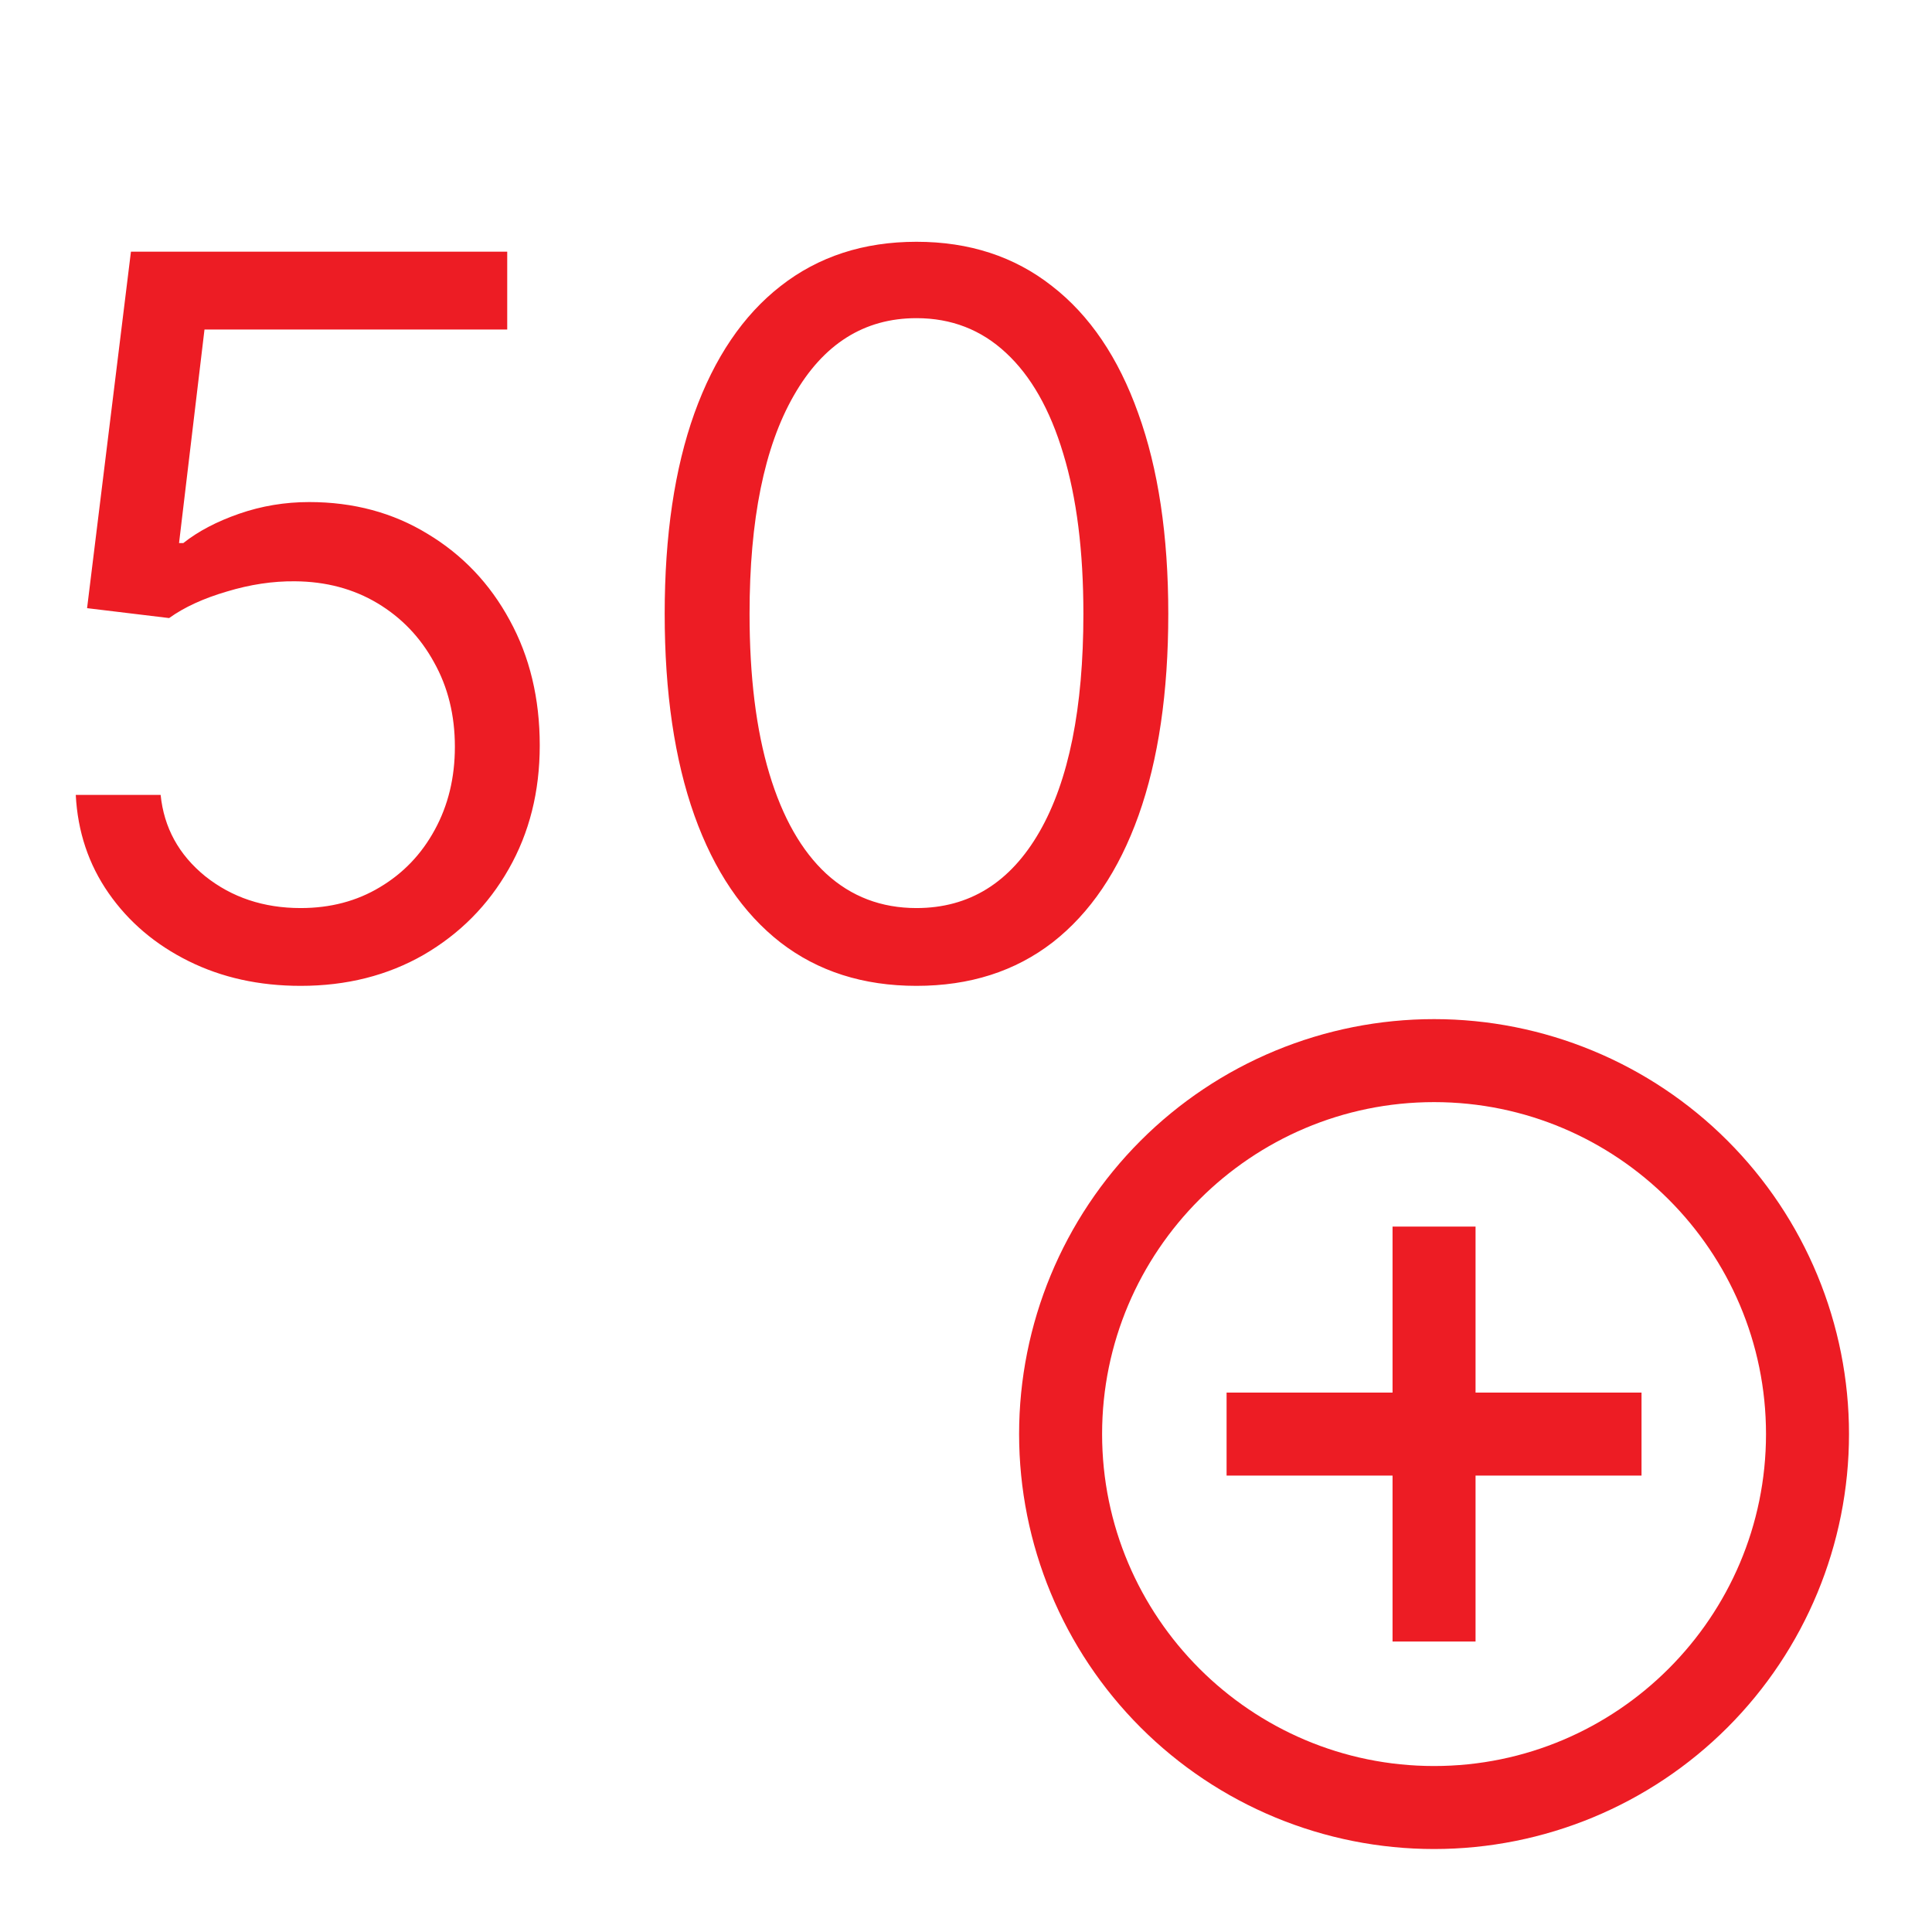 <svg xmlns="http://www.w3.org/2000/svg" width="97" height="97" viewBox="0 0 97 97" fill="none"><g clip-path="url(#clip0_228_864)"><path d="M72 88.667C62.812 88.667 55.333 81.188 55.333 72C55.333 62.813 62.812 55.334 72 55.334C81.187 55.334 88.666 62.813 88.666 72C88.666 81.188 81.187 88.667 72 88.667ZM72 51.167C69.264 51.167 66.555 51.706 64.027 52.753C61.5 53.8 59.203 55.334 57.268 57.269C53.361 61.176 51.166 66.475 51.166 72C51.166 77.526 53.361 82.825 57.268 86.732C59.203 88.666 61.5 90.201 64.027 91.248C66.555 92.295 69.264 92.834 72 92.834C77.525 92.834 82.824 90.639 86.731 86.732C90.638 82.825 92.833 77.526 92.833 72C92.833 69.264 92.294 66.555 91.247 64.028C90.2 61.5 88.666 59.203 86.731 57.269C84.797 55.334 82.5 53.8 79.972 52.753C77.445 51.706 74.736 51.167 72 51.167ZM74.083 61.584H69.916V69.917H61.583V74.084H69.916V82.417H74.083V74.084H82.416V69.917H74.083V61.584Z" fill="#ED1C24"></path><path d="M15.097 49.497C13.013 49.497 11.137 49.083 9.468 48.254C7.799 47.426 6.461 46.289 5.455 44.845C4.449 43.401 3.899 41.756 3.804 39.909H8.065C8.231 41.554 8.977 42.916 10.303 43.993C11.64 45.058 13.238 45.591 15.097 45.591C16.588 45.591 17.914 45.242 19.074 44.543C20.246 43.845 21.163 42.886 21.826 41.667C22.501 40.436 22.838 39.045 22.838 37.494C22.838 35.908 22.489 34.494 21.791 33.251C21.104 31.996 20.157 31.008 18.95 30.285C17.742 29.563 16.363 29.197 14.812 29.185C13.7 29.173 12.557 29.345 11.386 29.7C10.214 30.043 9.249 30.487 8.491 31.031L4.372 30.534L6.574 12.636H25.466V16.543H10.267L8.989 27.267H9.202C9.947 26.675 10.883 26.184 12.007 25.793C13.132 25.403 14.303 25.207 15.523 25.207C17.748 25.207 19.731 25.74 21.471 26.805C23.223 27.859 24.596 29.303 25.59 31.138C26.596 32.972 27.099 35.068 27.099 37.423C27.099 39.743 26.579 41.815 25.537 43.638C24.507 45.449 23.087 46.881 21.276 47.935C19.465 48.976 17.405 49.497 15.097 49.497ZM46.014 49.497C43.339 49.497 41.06 48.769 39.178 47.313C37.296 45.845 35.857 43.721 34.863 40.939C33.869 38.145 33.372 34.772 33.372 30.818C33.372 26.888 33.869 23.532 34.863 20.751C35.869 17.957 37.313 15.826 39.196 14.359C41.089 12.879 43.362 12.139 46.014 12.139C48.665 12.139 50.932 12.879 52.814 14.359C54.708 15.826 56.152 17.957 57.147 20.751C58.153 23.532 58.656 26.888 58.656 30.818C58.656 34.772 58.159 38.145 57.164 40.939C56.17 43.721 54.732 45.845 52.85 47.313C50.968 48.769 48.689 49.497 46.014 49.497ZM46.014 45.591C48.665 45.591 50.725 44.312 52.193 41.756C53.66 39.199 54.394 35.553 54.394 30.818C54.394 27.669 54.057 24.988 53.382 22.775C52.719 20.561 51.761 18.875 50.506 17.715C49.263 16.555 47.766 15.974 46.014 15.974C43.386 15.974 41.332 17.271 39.852 19.863C38.373 22.443 37.633 26.095 37.633 30.818C37.633 33.967 37.964 36.642 38.627 38.844C39.29 41.045 40.243 42.72 41.486 43.869C42.741 45.017 44.25 45.591 46.014 45.591Z" fill="#ED1C24"></path></g><defs><clipPath id="clip0_228_864"><rect width="97" height="97" fill="white"></rect></clipPath></defs></svg>